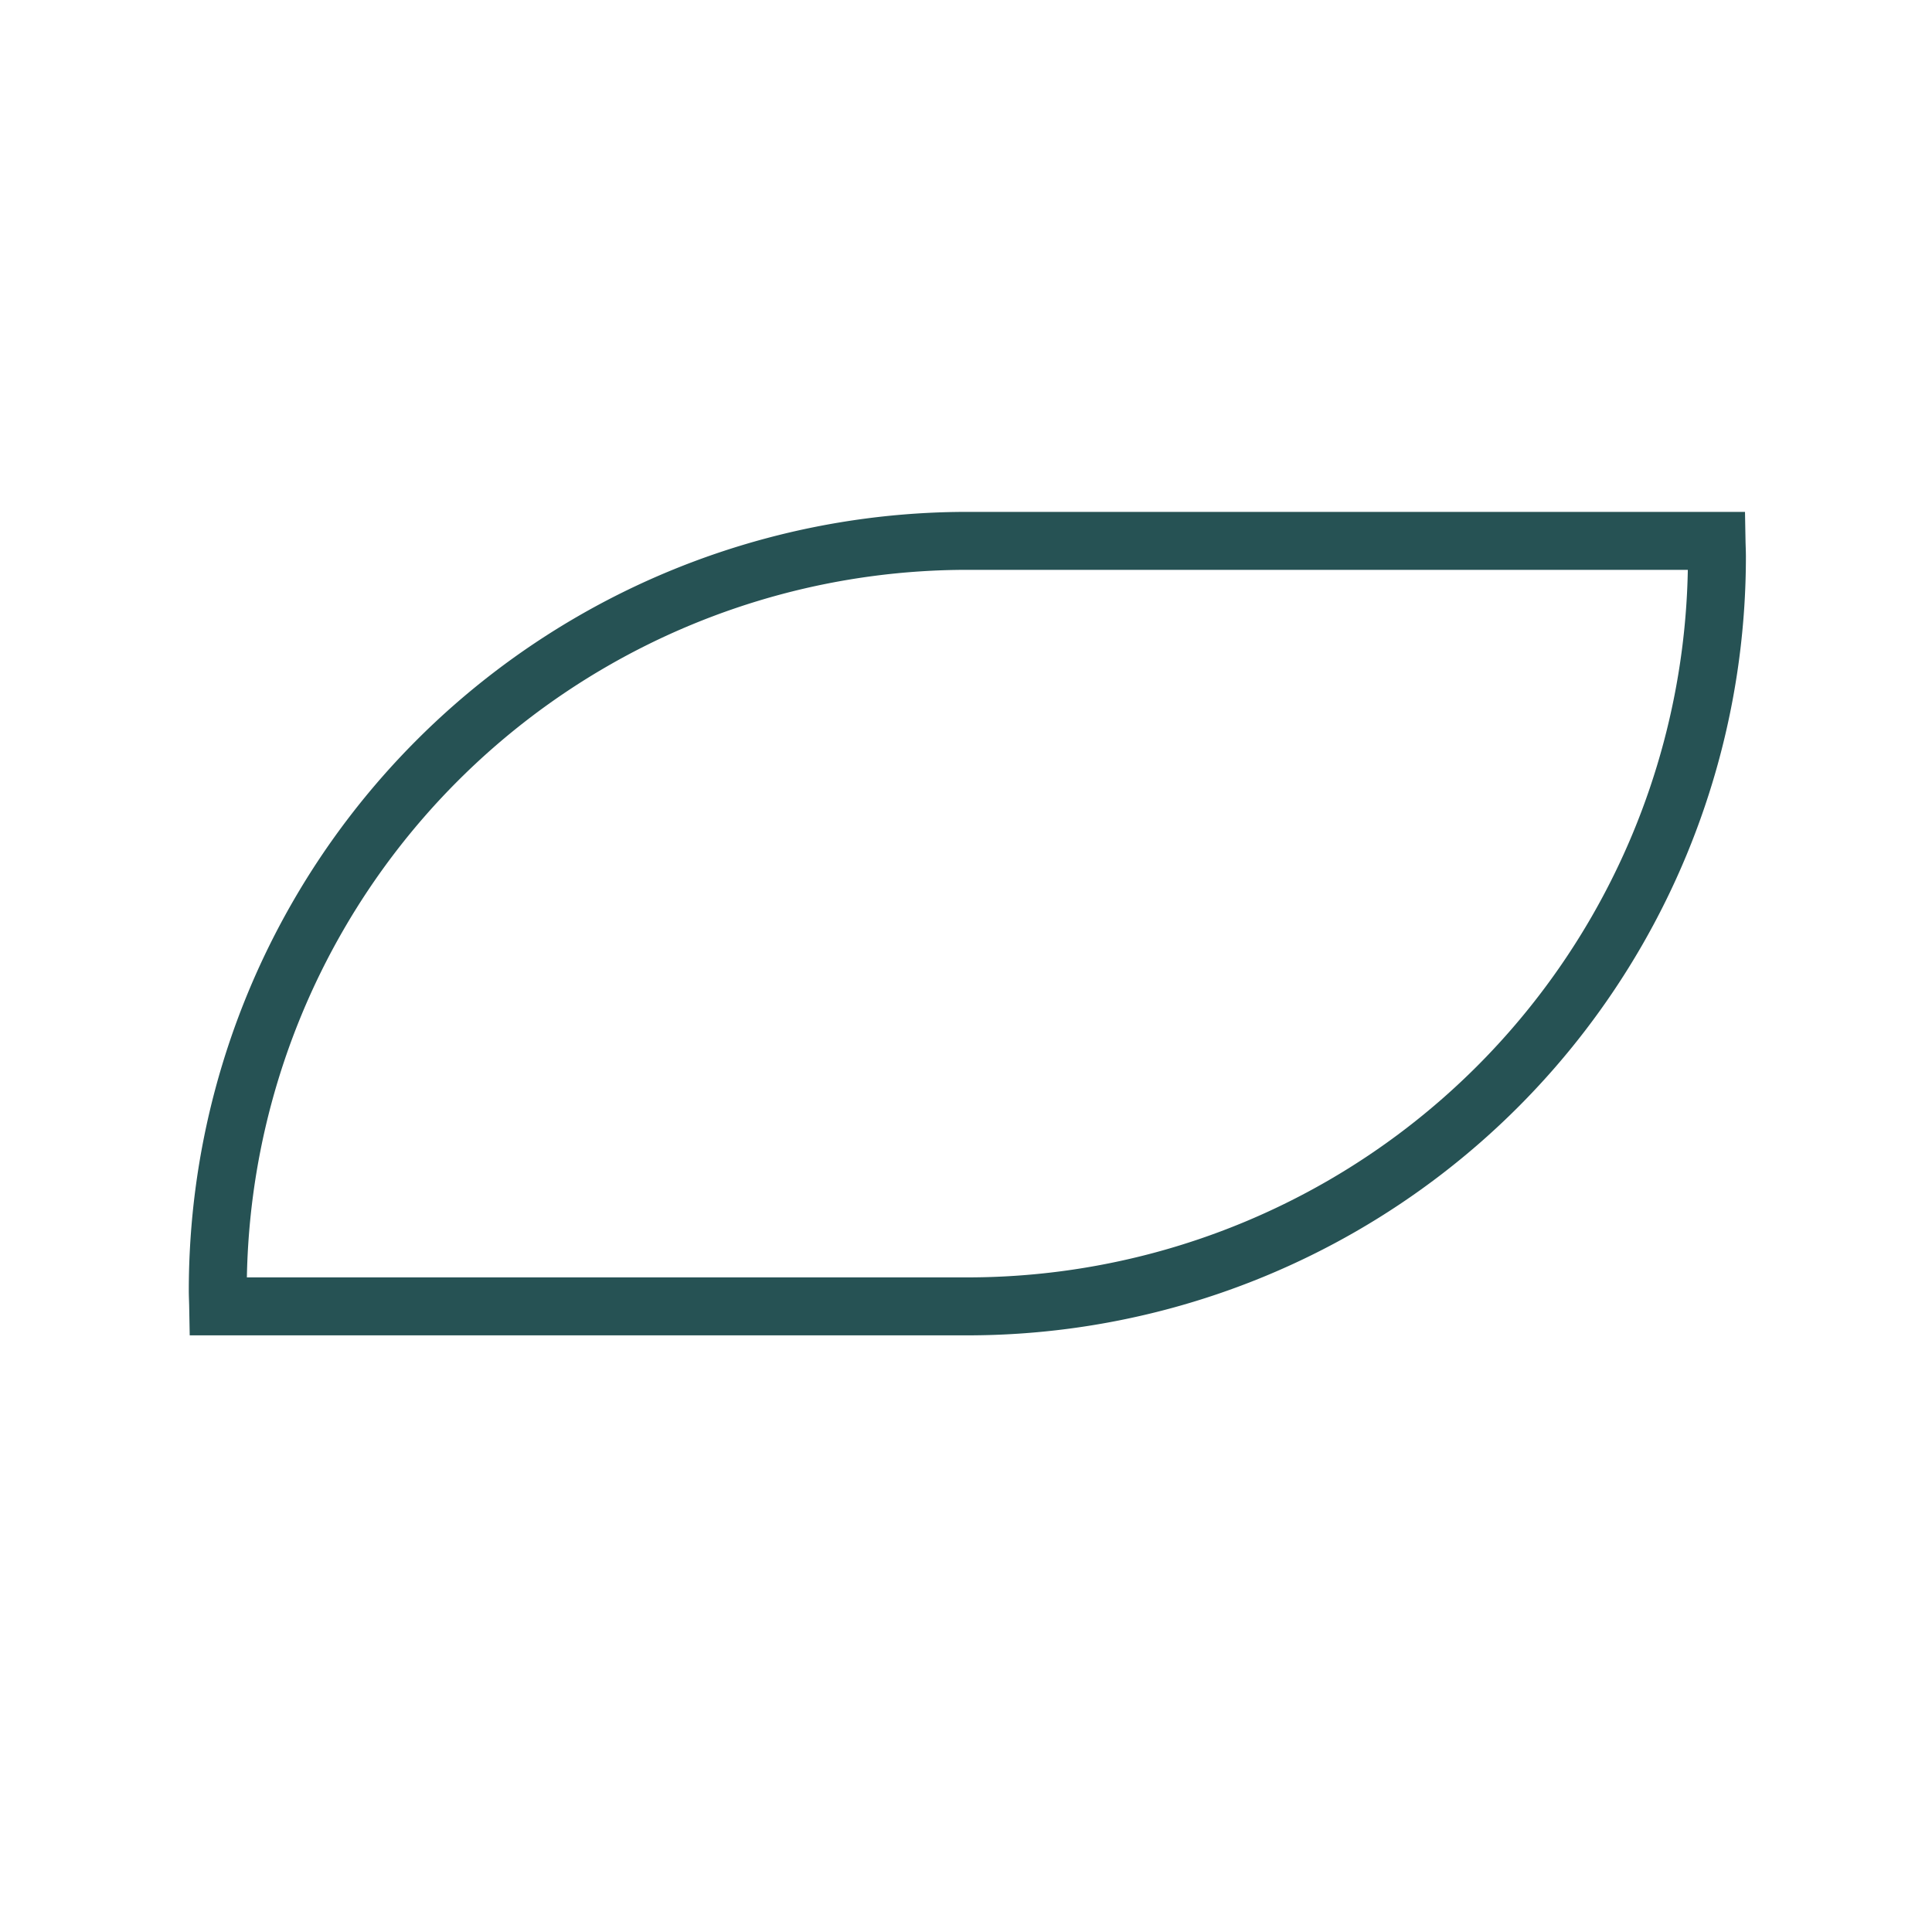 <svg id="Layer_1" data-name="Layer 1" xmlns="http://www.w3.org/2000/svg" viewBox="0 0 400 400"><defs><style>.cls-1{fill:none;stroke:#265254;stroke-miterlimit:10;stroke-width:12px;}</style></defs><title>Symbos leaf shape outline</title><path class="cls-1" d="M355.47,115.28c0-1.11-.06-2.2-.08-3.3H200.28A155.19,155.19,0,0,0,45.09,267.17c0,1.11.06,2.2.08,3.3H200.28A155.19,155.19,0,0,0,355.47,115.28Z"/></svg>